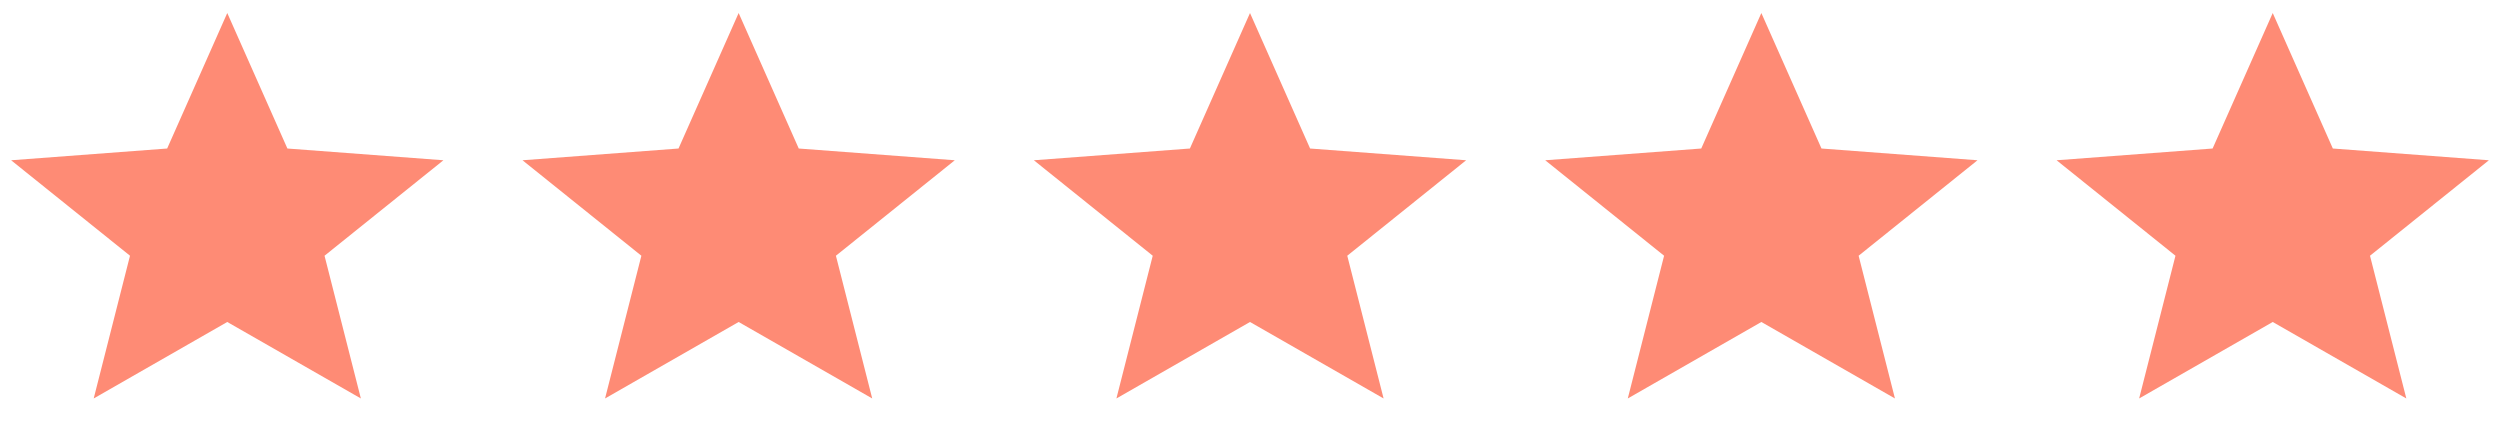 <svg width="96" height="17" viewBox="0 0 96 17" fill="none" xmlns="http://www.w3.org/2000/svg">
<g id="Shape">
<path id="Star 1" d="M8.727 0.5L11.036 5.703L17.027 6.154L12.462 9.82L13.857 15.301L8.727 12.364L3.598 15.301L4.992 9.82L0.427 6.154L6.419 5.703L8.727 0.5Z" fill="#FE8B75"/>
<path id="Star 2" d="M28.364 0.5L30.672 5.703L36.664 6.154L32.099 9.82L33.493 15.301L28.364 12.364L23.234 15.301L24.629 9.82L20.064 6.154L26.055 5.703L28.364 0.5Z" fill="#FE8B75"/>
<path id="Star 3" d="M48 0.5L50.308 5.703L56.3 6.154L51.735 9.82L53.13 15.301L48 12.364L42.87 15.301L44.265 9.82L39.7 6.154L45.692 5.703L48 0.5Z" fill="#FE8B75"/>
<path id="Star 4" d="M67.636 0.5L69.945 5.703L75.936 6.154L71.371 9.82L72.766 15.301L67.636 12.364L62.507 15.301L63.901 9.82L59.336 6.154L65.328 5.703L67.636 0.5Z" fill="#FE8B75"/>
<path id="Star 5" d="M87.273 0.5L89.581 5.703L95.573 6.154L91.008 9.82L92.403 15.301L87.273 12.364L82.143 15.301L83.538 9.82L78.973 6.154L84.964 5.703L87.273 0.5Z" fill="#FE8B75"/>
</g>
</svg>
